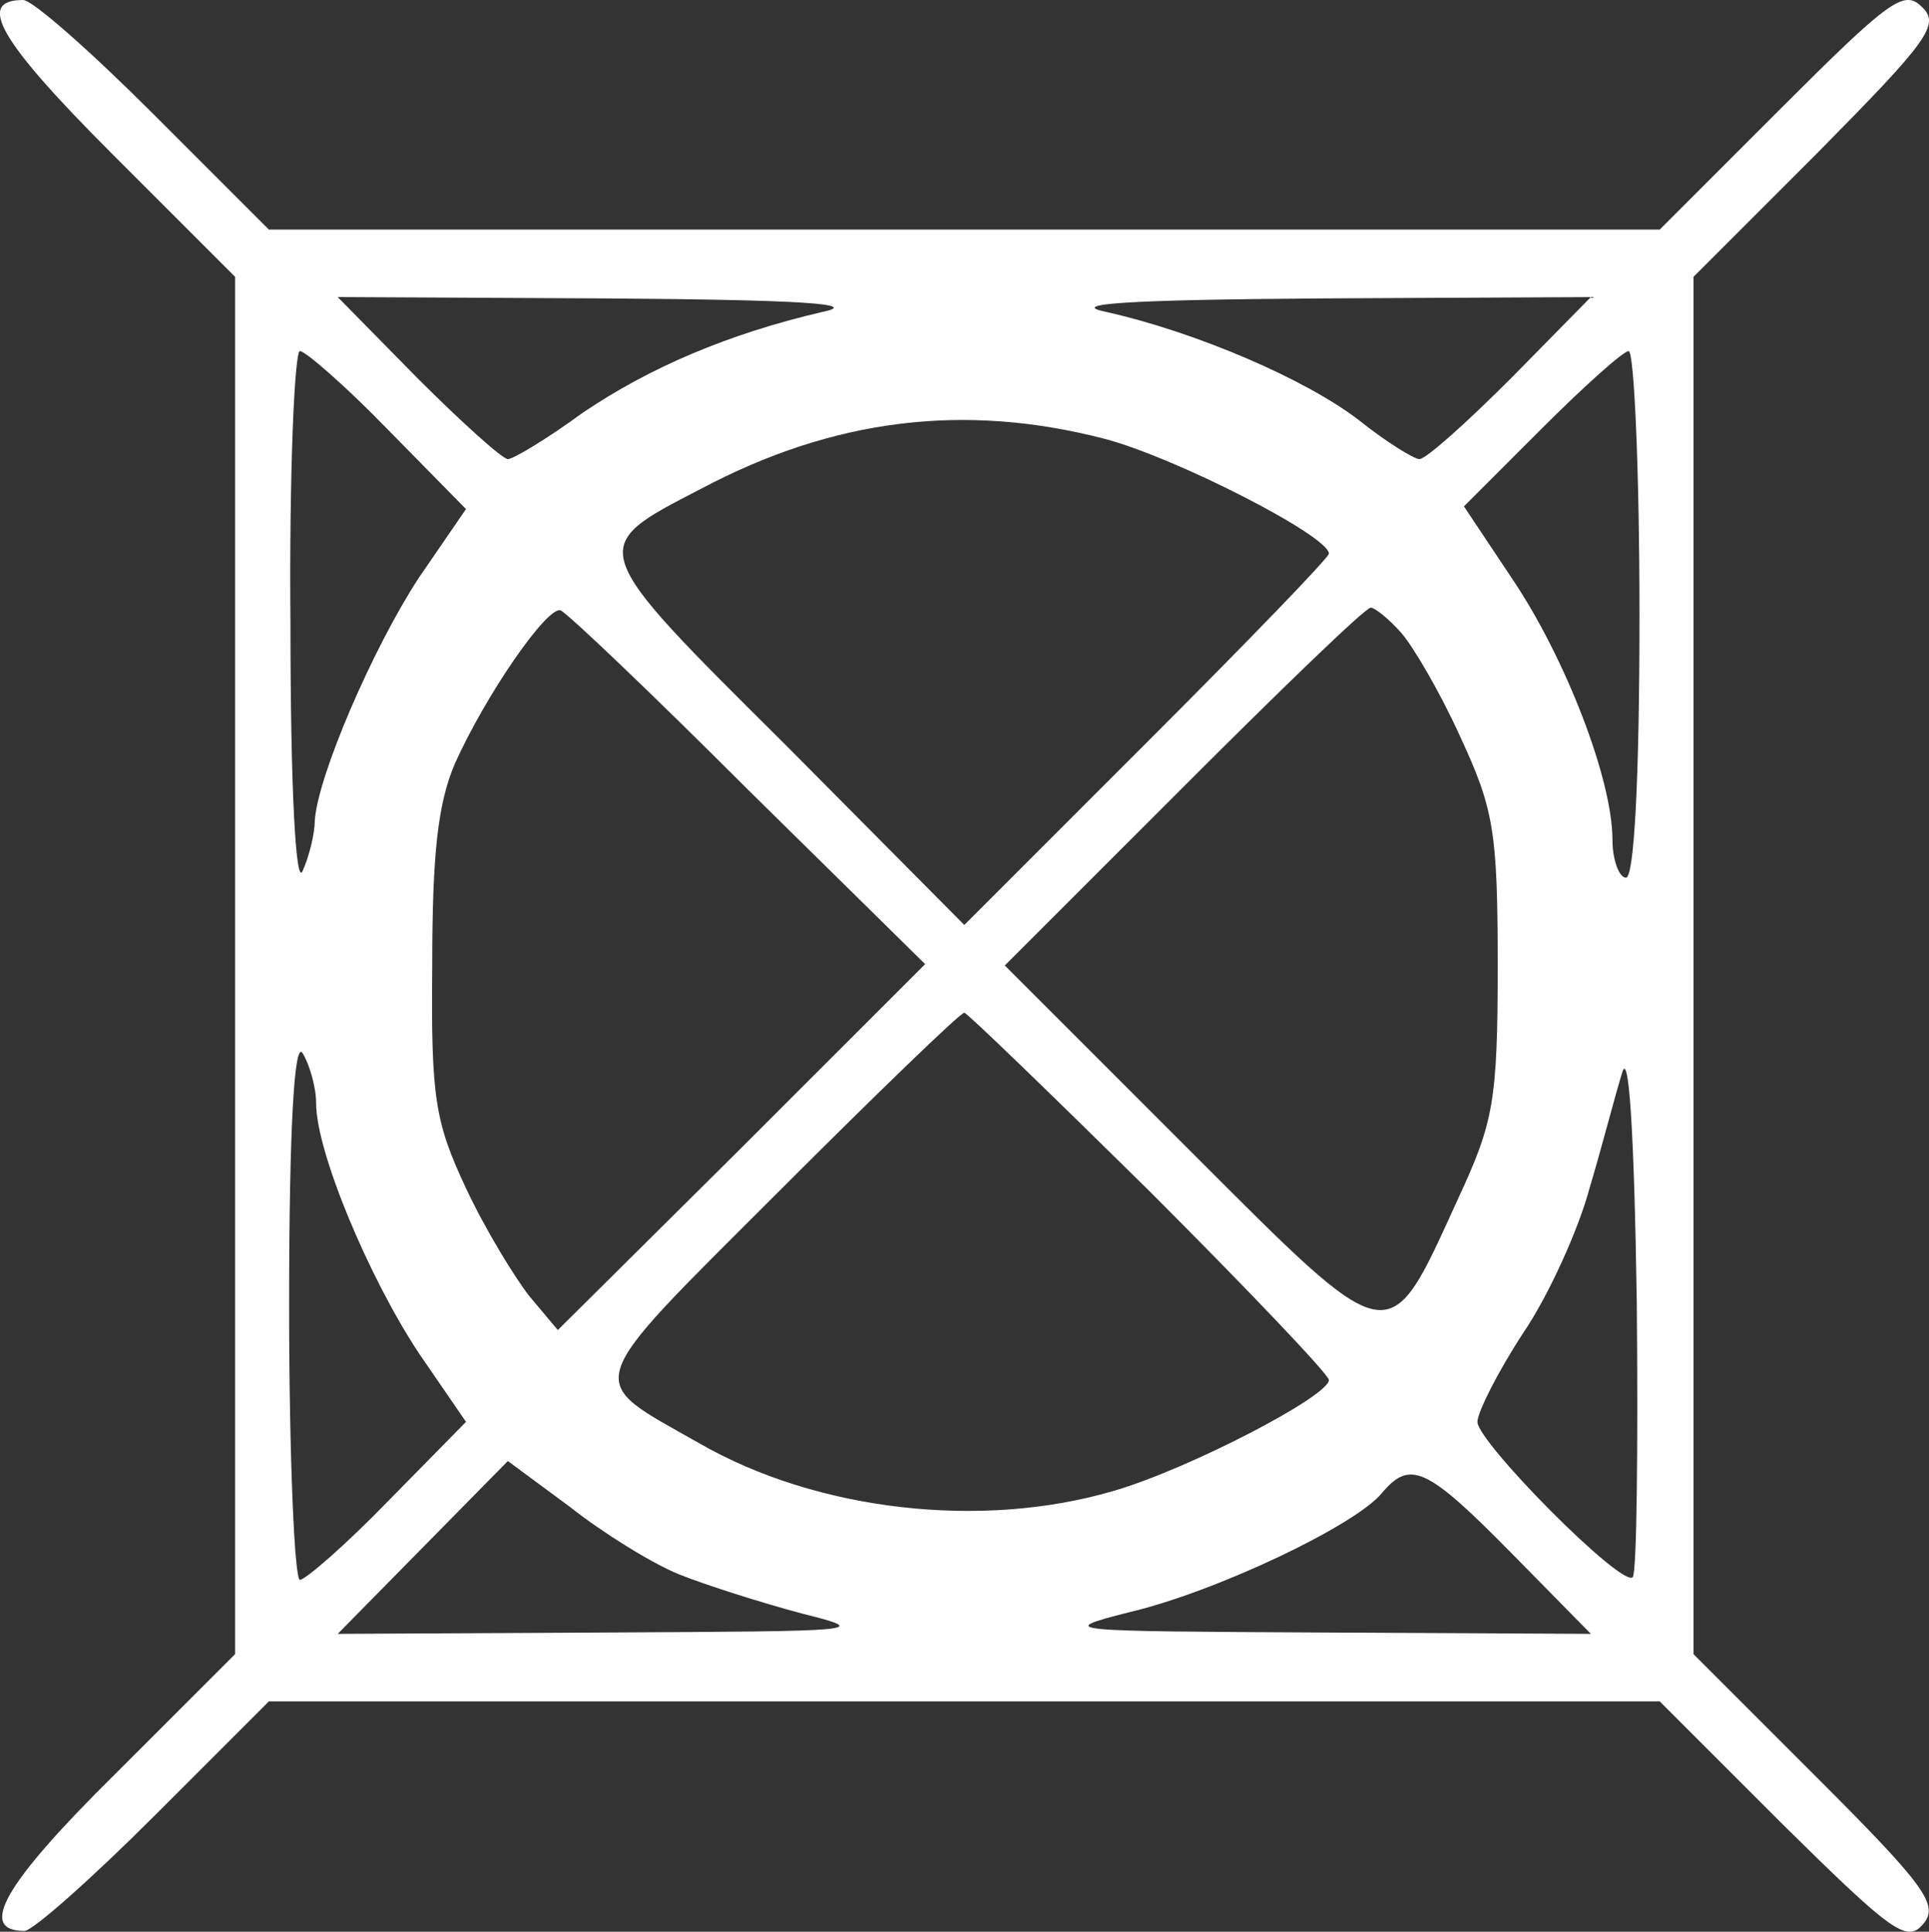 <svg viewBox="38.59 33 142.85 143.06" preserveAspectRatio="xMidYMid meet" version="1.0" xmlns="http://www.w3.org/2000/svg">

<rect x="38.59" y="33" width="142.85" height="143.06" fill="#333333" stroke="none"/>

<g stroke="none" fill="#fff" transform="translate(0,217) scale(0.1,-0.1)">
<path d="M1705 1760 l-90 -90 -515 0 -515 0 -85 85 c-47 47 -90 85 -97 85 -35 0 -18 -30 66 -114 l91 -91 0 -510 0 -510 -89 -89 c-82 -81 -102 -116 -67 -116 6 0 49 38 96 85 l85 85 515 0 515 0 91 -91 c81 -80 92 -88 104 -74 12 14 2 28 -78 108 l-92 92 0 510 0 510 92 92 c82 83 91 95 77 108 -13 13 -24 5 -104 -75z m-710 -151 c-69 -16 -128 -41 -178 -75 -26 -19 -51 -34 -55 -34 -4 0 -34 27 -67 60 l-59 60 199 -1 c144 -1 189 -4 160 -10z m510 -49 c-33 -33 -63 -60 -68 -60 -4 0 -25 13 -45 29 -39 30 -120 65 -187 80 -29 6 15 9 160 10 l199 1 -59 -60z m-832 -38 l58 -59 -35 -51 c-34 -52 -75 -147 -77 -180 0 -9 -4 -26 -9 -37 -5 -12 -9 60 -9 183 -1 111 3 202 7 202 4 0 34 -26 65 -58z m927 -137 c0 -123 -4 -195 -10 -195 -5 0 -10 13 -10 28 0 45 -35 135 -74 193 l-36 54 57 57 c32 32 61 58 65 58 4 0 8 -88 8 -195z m-396 130 c53 -14 166 -72 166 -85 0 -3 -61 -66 -135 -140 l-135 -135 -132 133 c-149 148 -148 146 -63 190 98 52 195 64 299 37z m-264 -260 l131 -129 -136 -136 -136 -135 -21 25 c-11 14 -33 50 -47 80 -23 49 -26 67 -25 165 0 82 4 120 17 150 23 51 68 116 78 113 5 -2 67 -61 139 -133z m483 117 c9 -10 29 -44 44 -77 25 -54 28 -70 28 -170 0 -100 -3 -116 -29 -172 -53 -116 -47 -117 -201 37 l-135 135 132 132 c73 73 135 133 139 133 3 0 13 -8 22 -18z m-186 -414 c73 -73 133 -136 133 -140 0 -12 -104 -66 -159 -82 -98 -29 -220 -15 -307 35 -86 49 -90 38 58 186 73 73 135 133 138 133 2 0 64 -60 137 -132z m-617 65 c0 -36 39 -129 76 -185 l35 -51 -58 -59 c-31 -32 -61 -58 -65 -58 -4 0 -8 91 -8 203 0 134 4 197 10 187 5 -8 10 -25 10 -37z m975 -351 c-8 -8 -115 100 -115 115 0 7 15 37 34 66 19 28 41 77 49 107 9 30 19 69 24 85 5 19 9 -40 11 -169 1 -109 0 -201 -3 -204z m-706 2 c20 -8 61 -21 91 -29 52 -13 44 -13 -145 -14 l-199 -1 63 64 63 64 46 -34 c24 -19 61 -42 81 -50z m616 16 l59 -60 -199 1 c-192 1 -198 1 -143 15 64 15 167 64 187 88 21 25 33 20 96 -44z"></path>
</g>
</svg>